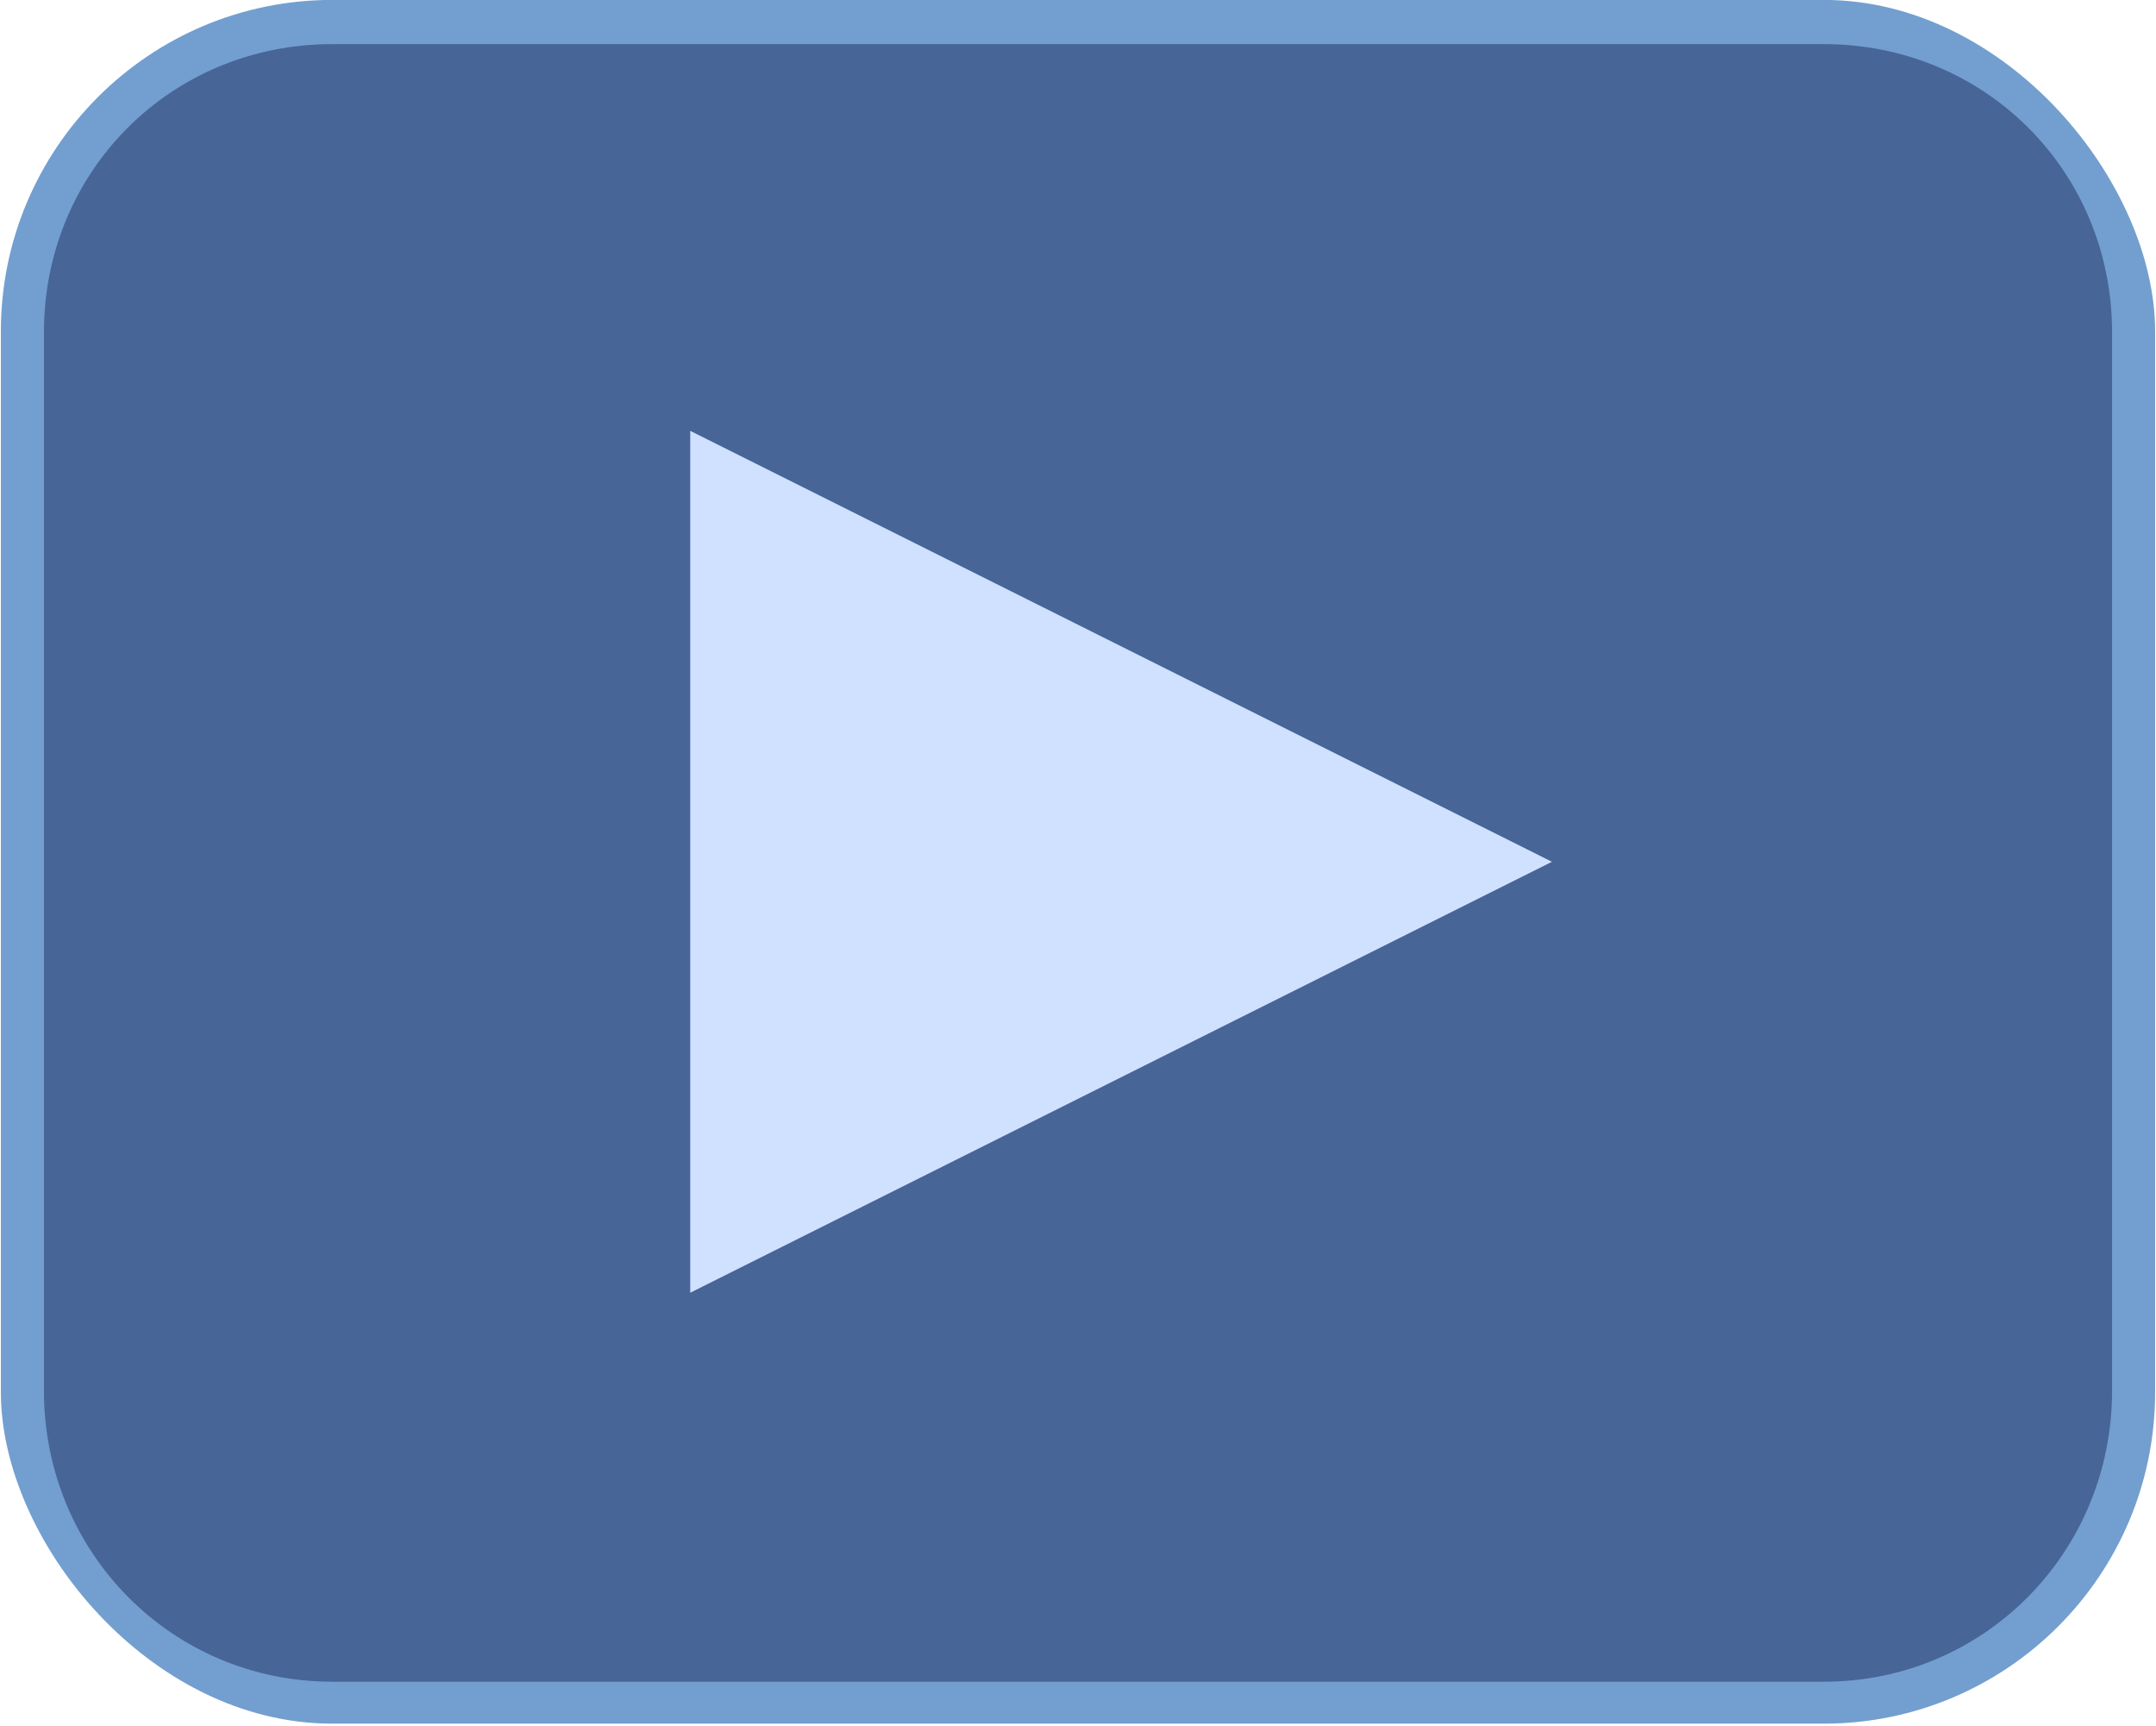 <?xml version="1.0" encoding="UTF-8" standalone="no"?>
<!-- Created with Inkscape (http://www.inkscape.org/) -->

<svg
   xmlns:dc="http://purl.org/dc/elements/1.1/"
   xmlns:cc="http://creativecommons.org/ns#"
   xmlns:rdf="http://www.w3.org/1999/02/22-rdf-syntax-ns#"
   xmlns:svg="http://www.w3.org/2000/svg"
   xmlns="http://www.w3.org/2000/svg"
   xmlns:xlink="http://www.w3.org/1999/xlink"
   xmlns:sodipodi="http://sodipodi.sourceforge.net/DTD/sodipodi-0.dtd"
   xmlns:inkscape="http://www.inkscape.org/namespaces/inkscape"
   width="25.02"
   height="20.023"
   id="svg4592"
   version="1.1"
   inkscape:version="0.47pre2 r22153"
   sodipodi:docname="next-page-button.svg">
  <defs
     id="defs4594">
    <inkscape:perspective
       sodipodi:type="inkscape:persp3d"
       inkscape:vp_x="0 : 526.18109 : 1"
       inkscape:vp_y="0 : 1000 : 0"
       inkscape:vp_z="744.09448 : 526.18109 : 1"
       inkscape:persp3d-origin="372.04724 : 350.78739 : 1"
       id="perspective4600" />
    <inkscape:perspective
       id="perspective4581"
       inkscape:persp3d-origin="0.5 : 0.33333333 : 1"
       inkscape:vp_z="1 : 0.5 : 1"
       inkscape:vp_y="0 : 1000 : 0"
       inkscape:vp_x="0 : 0.5 : 1"
       sodipodi:type="inkscape:persp3d" />
    <inkscape:perspective
       id="perspective4631"
       inkscape:persp3d-origin="0.5 : 0.33333333 : 1"
       inkscape:vp_z="1 : 0.5 : 1"
       inkscape:vp_y="0 : 1000 : 0"
       inkscape:vp_x="0 : 0.5 : 1"
       sodipodi:type="inkscape:persp3d" />
    <inkscape:perspective
       id="perspective4711"
       inkscape:persp3d-origin="0.5 : 0.33333333 : 1"
       inkscape:vp_z="1 : 0.5 : 1"
       inkscape:vp_y="0 : 1000 : 0"
       inkscape:vp_x="0 : 0.5 : 1"
       sodipodi:type="inkscape:persp3d" />
    <inkscape:perspective
       id="perspective4769"
       inkscape:persp3d-origin="0.5 : 0.33333333 : 1"
       inkscape:vp_z="1 : 0.5 : 1"
       inkscape:vp_y="0 : 1000 : 0"
       inkscape:vp_x="0 : 0.5 : 1"
       sodipodi:type="inkscape:persp3d" />
    <filter
       inkscape:collect="always"
       id="filter3596">
      <feGaussianBlur
         inkscape:collect="always"
         stdDeviation="0.43"
         id="feGaussianBlur3598" />
    </filter>
  </defs>
  <sodipodi:namedview
     id="base"
     pagecolor="#ffffff"
     bordercolor="#666666"
     borderopacity="1.0"
     inkscape:pageopacity="0.0"
     inkscape:pageshadow="2"
     inkscape:zoom="18.829866"
     inkscape:cx="10.329226"
     inkscape:cy="5.3197997"
     inkscape:document-units="px"
     inkscape:current-layer="layer1"
     showgrid="false"
     inkscape:window-width="1280"
     inkscape:window-height="948"
     inkscape:window-x="-4"
     inkscape:window-y="-4"
     inkscape:window-maximized="1" />
  <g
     inkscape:label="Layer 1"
     inkscape:groupmode="layer"
     id="layer1"
     transform="translate(21.038,-2078.22)">
    <g
       id="g4562"
       transform="translate(-176.028,1645.857)">
      <rect
         ry="3.847"
         rx="3.847"
         y="432.362"
         x="155"
         height="20"
         width="25"
         id="rect2849"
         style="fill:#729fcf;fill-opacity:1;stroke:none" />
      <path
         d="m 158.844,432.875 c -1.869,0 -3.344,1.475 -3.344,3.344 l 0,12.281 c 0,1.869 1.48,3.375 3.344,3.375 l 17.312,0 c 1.864,0 3.344,-1.506 3.344,-3.375 l 0,-12.281 c 0,-1.869 -1.475,-3.344 -3.344,-3.344 l -17.312,0 z"
         inkscape:href="#rect2849"
         id="path3785"
         style="fill:#476596;fill-opacity:1;stroke:none;filter:url(#filter3596)"
         xlink:href="#rect2849"
         inkscape:original="M 158.84375 432.375 C 156.71252 432.375 155 434.08752 155 436.21875 L 155 448.5 C 155 450.63123 156.71252 452.375 158.84375 452.375 L 176.15625 452.375 C 178.28748 452.375 180 450.63123 180 448.5 L 180 436.21875 C 180 434.08752 178.28748 432.375 176.15625 432.375 L 158.84375 432.375 z "
         inkscape:radius="-0.48949021"
         sodipodi:type="inkscape:offset" />
      <path
         inkscape:label="Triangle"
         style="fill:#d0e1ff;fill-opacity:1;stroke:none"
         d="m 163,437.362 0,10 10,-5 -10,-5 z"
         id="path2828" />
    </g>
  </g>
</svg>
